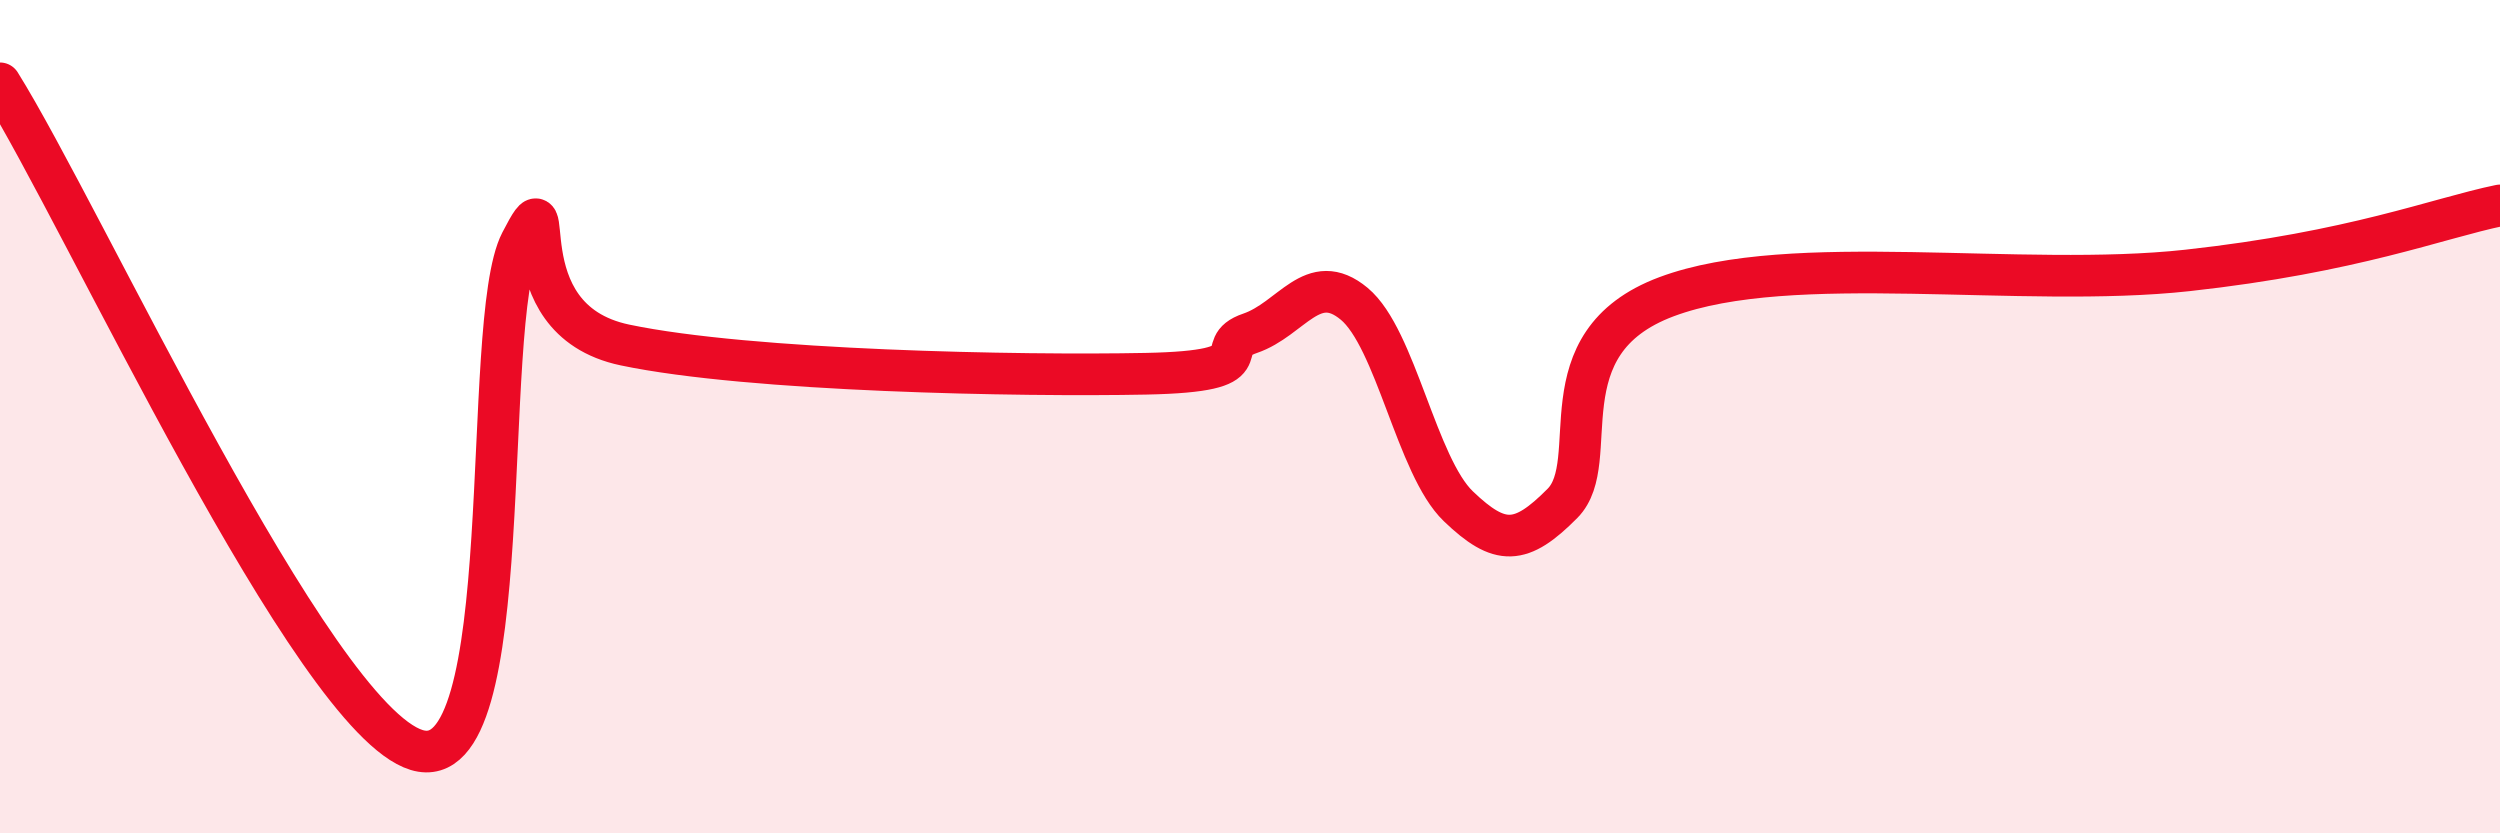 
    <svg width="60" height="20" viewBox="0 0 60 20" xmlns="http://www.w3.org/2000/svg">
      <path
        d="M 0,2 C 2,5.2 7.5,17.24 10,18 C 12.5,18.76 11.5,7.75 12.5,5.81 C 13.5,3.87 12,7.65 15,8.28 C 18,8.91 24.5,9.03 27.5,8.97 C 30.5,8.91 29,8.34 30,8 C 31,7.66 31.5,6.46 32.5,7.29 C 33.5,8.12 34,11.19 35,12.15 C 36,13.11 36.5,13.09 37.5,12.08 C 38.5,11.07 37,8.24 40,7.12 C 43,6 48.5,6.93 52.5,6.49 C 56.5,6.05 58.5,5.24 60,4.93L60 20L0 20Z"
        fill="#EB0A25"
        opacity="0.1"
        stroke-linecap="round"
        stroke-linejoin="round"
      />
      <path
        d="M 0,2 C 2,5.2 7.5,17.24 10,18 C 12.5,18.76 11.5,7.75 12.5,5.81 C 13.5,3.87 12,7.65 15,8.28 C 18,8.91 24.5,9.03 27.5,8.97 C 30.5,8.91 29,8.34 30,8 C 31,7.66 31.5,6.46 32.5,7.29 C 33.5,8.12 34,11.19 35,12.15 C 36,13.11 36.5,13.09 37.5,12.08 C 38.5,11.07 37,8.24 40,7.12 C 43,6 48.5,6.93 52.5,6.49 C 56.5,6.05 58.5,5.24 60,4.93"
        stroke="#EB0A25"
        stroke-width="1"
        fill="none"
        stroke-linecap="round"
        stroke-linejoin="round"
      />
    </svg>
  